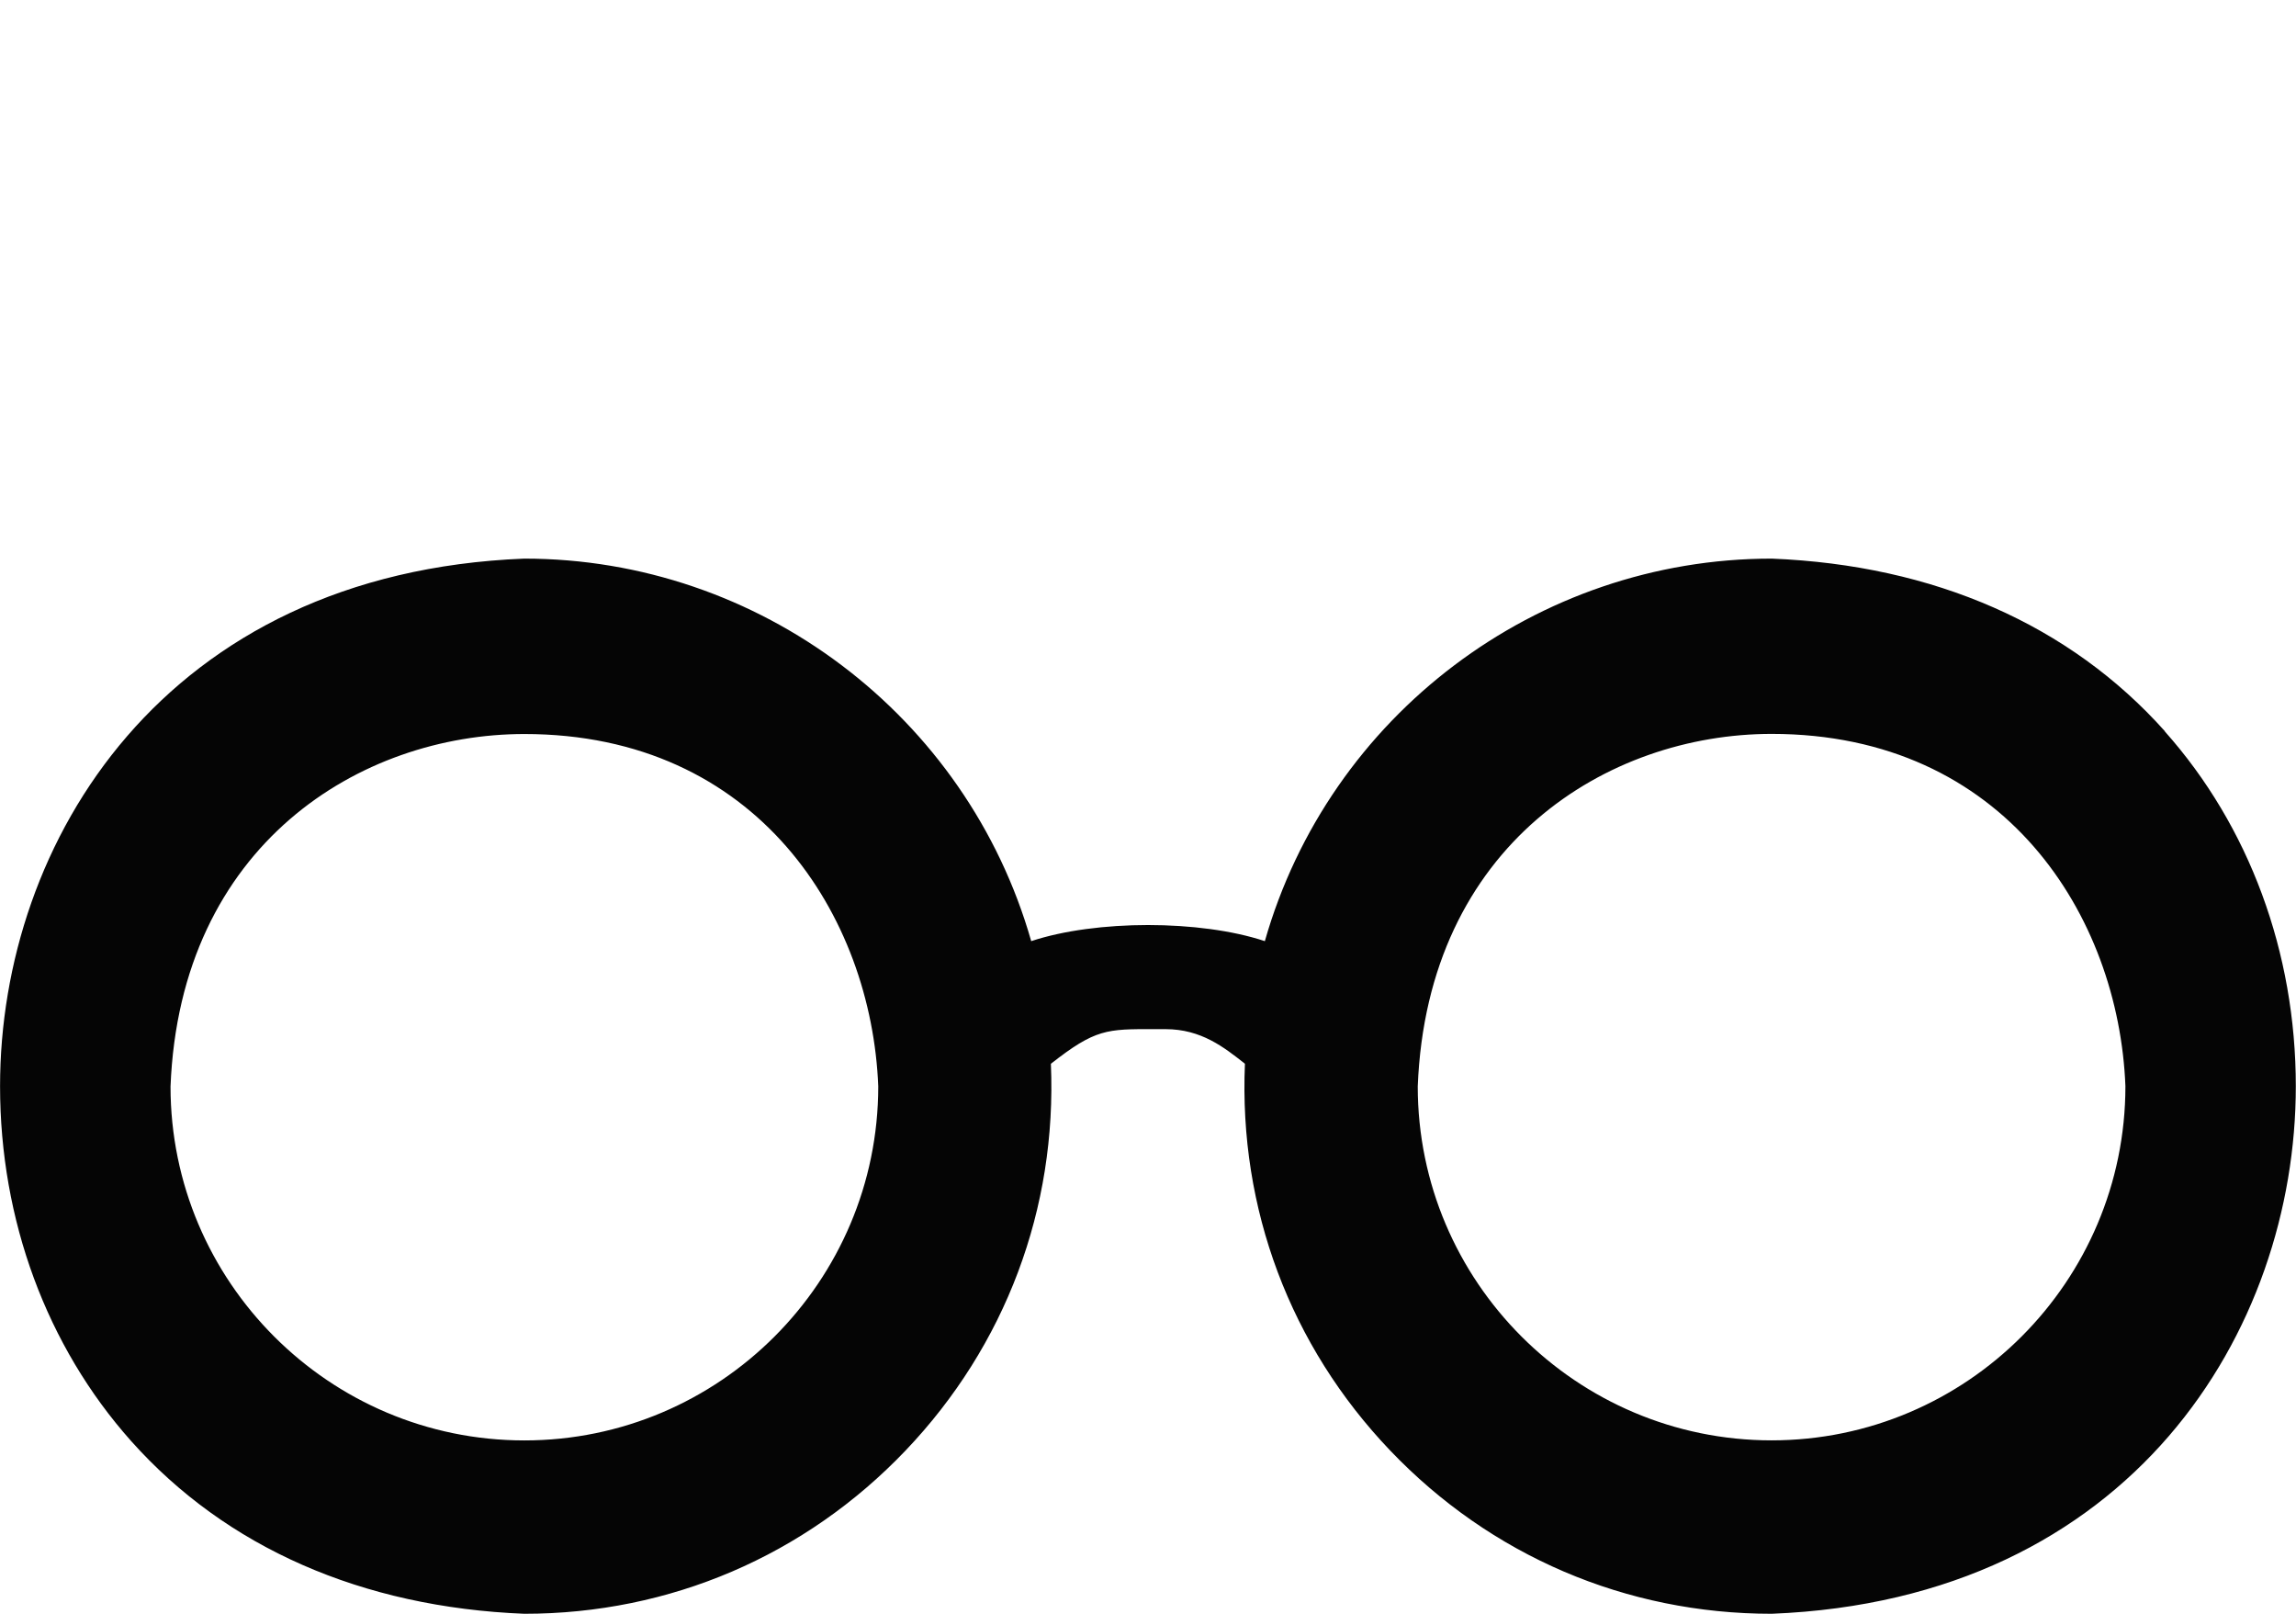 <svg width="37" height="26" viewBox="0 0 37 26" fill="none" xmlns="http://www.w3.org/2000/svg">
<g clip-path="url(#clip0_15233_174)">
<path d="M34.889 11.783C33.357 10.067 31.168 9.105 28.553 9H28.55C24.766 9 21.418 11.53 20.383 15.163C19.341 14.817 17.661 14.817 16.618 15.163C15.582 11.53 12.234 9 8.448 9C2.645 9.23 0.001 13.566 0.001 17.499C0.001 19.657 0.751 21.688 2.113 23.217C3.643 24.933 5.834 25.895 8.45 26C10.794 26 12.976 25.066 14.594 23.369C16.203 21.682 17.034 19.471 16.935 17.139C17.65 16.577 17.837 16.579 18.595 16.581H18.784C19.358 16.581 19.725 16.874 20.051 17.129L20.062 17.139C19.962 19.473 20.793 21.684 22.402 23.369C24.022 25.066 26.204 26 28.55 26C34.353 25.77 36.997 21.432 36.997 17.501C36.997 15.343 36.247 13.312 34.885 11.783H34.889ZM28.55 23.206C25.406 23.206 22.847 20.647 22.847 17.503C23.001 13.601 25.912 11.824 28.55 11.824C32.313 11.824 34.144 14.767 34.251 17.499C34.251 20.645 31.693 23.206 28.548 23.206H28.55ZM14.153 17.501C14.153 20.647 11.596 23.207 8.45 23.207C5.305 23.207 2.748 20.648 2.748 17.505C2.902 13.603 5.812 11.826 8.45 11.826C12.213 11.826 14.045 14.769 14.153 17.501Z" fill="#050505"/>
</g>
<defs>
<clipPath id="clip0_15233_174">
<rect width="37" height="17" fill="white" transform="translate(0 9)"/>
</clipPath>
</defs>
</svg>
